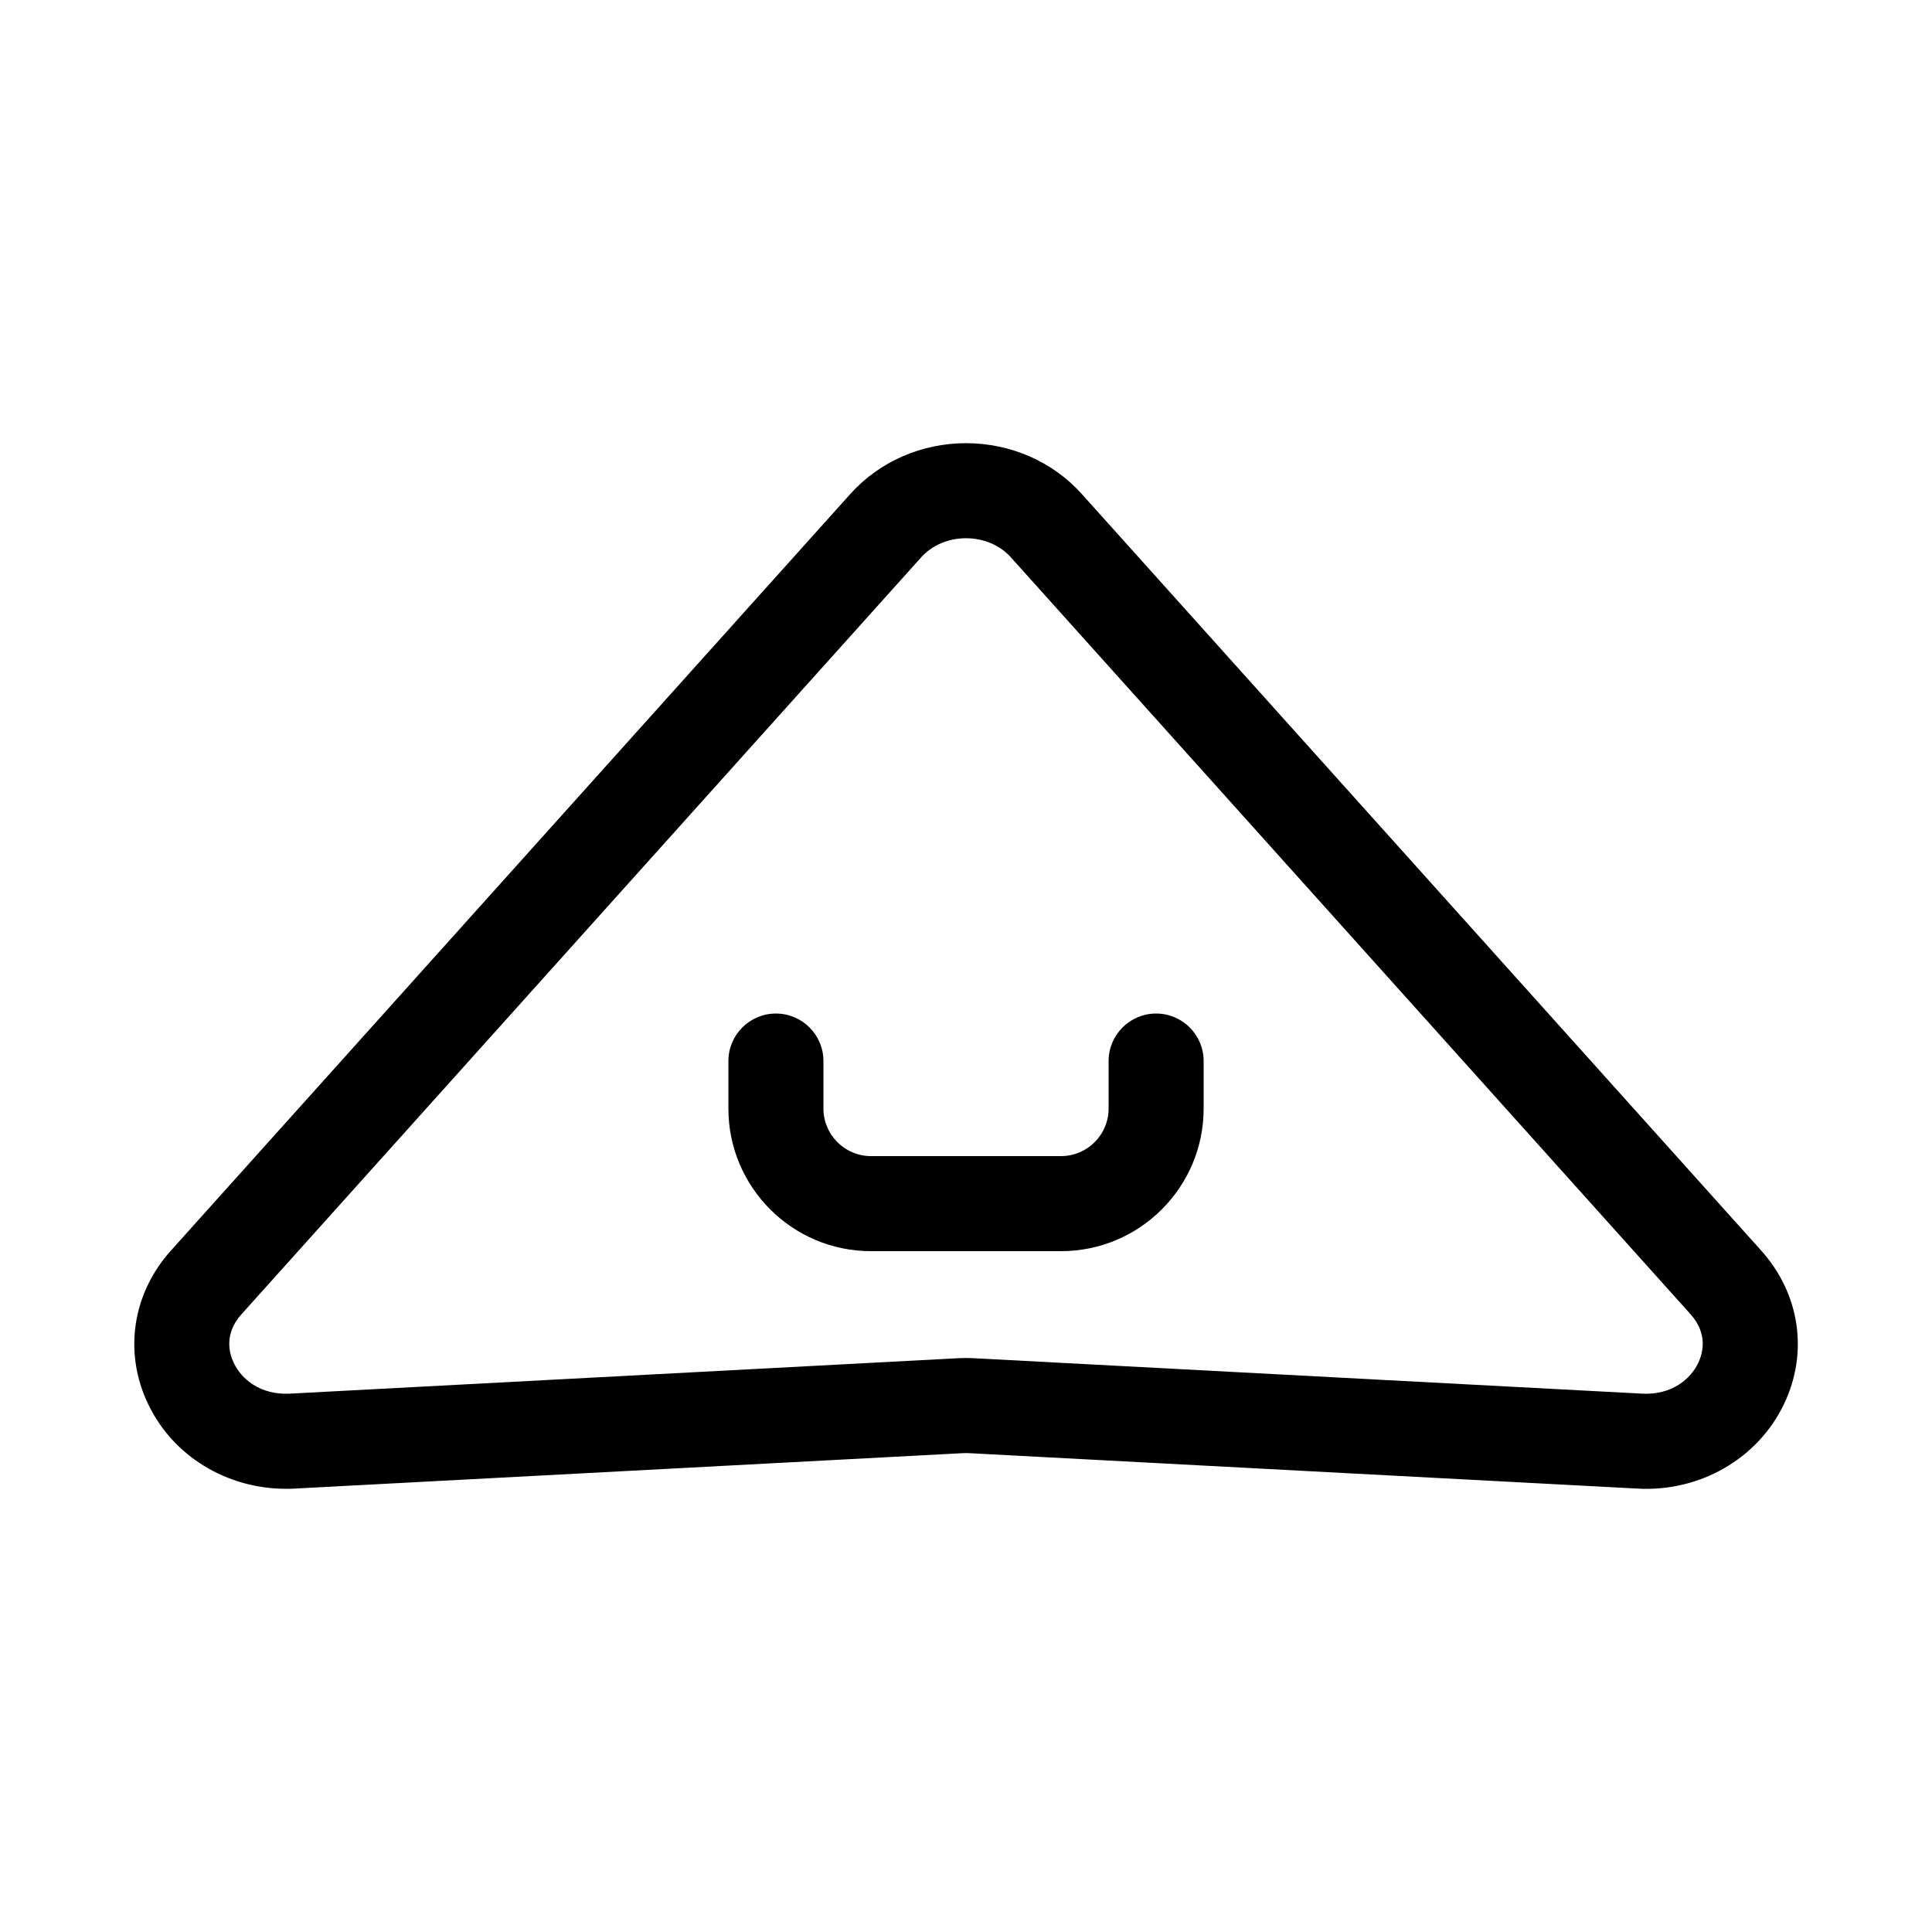 <?xml version="1.0" encoding="UTF-8"?>
<!-- Uploaded to: SVG Repo, www.svgrepo.com, Generator: SVG Repo Mixer Tools -->
<svg fill="#000000" width="800px" height="800px" version="1.1" viewBox="144 144 512 512" xmlns="http://www.w3.org/2000/svg">
 <g>
  <path d="m374.81 475.57h50.383c20.84 0 37.785-16.945 37.785-37.785v-12.594c0-6.953-5.644-12.594-12.594-12.594-6.953 0-12.594 5.644-12.594 12.594v12.594c0 6.945-5.648 12.594-12.594 12.594h-50.383c-6.945 0-12.594-5.648-12.594-12.594v-12.594c0-6.953-5.644-12.594-12.594-12.594-6.953 0-12.594 5.644-12.594 12.594v12.594c-0.008 20.84 16.938 37.785 37.777 37.785z"/>
  <path d="m219.86 538.55c0.77 0 1.535-0.02 2.305-0.062l176.93-9.383c0.605-0.031 1.215-0.031 1.832 0l176.93 9.383c16.602 0.965 31.992-7.902 38.926-22.406 6.531-13.66 4.207-29.246-6.051-40.672l-180.09-200.54c-7.664-8.527-18.824-13.422-30.629-13.422-11.809 0-22.969 4.894-30.633 13.422l-180.08 200.54c-10.258 11.426-12.582 27.012-6.051 40.672 6.613 13.828 20.82 22.469 36.621 22.469zm-11.82-46.309 180.08-200.54c2.875-3.215 7.215-5.062 11.883-5.062s9.004 1.844 11.891 5.062l180.08 200.54c4.699 5.227 3.305 10.371 2.066 12.973-2.004 4.195-6.953 8.527-14.863 8.117l-176.93-9.383c-1.5-0.082-3.004-0.082-4.488 0l-176.93 9.383c-7.941 0.398-12.859-3.922-14.863-8.117-1.25-2.598-2.641-7.746 2.062-12.973z"/>
 </g>
</svg>
